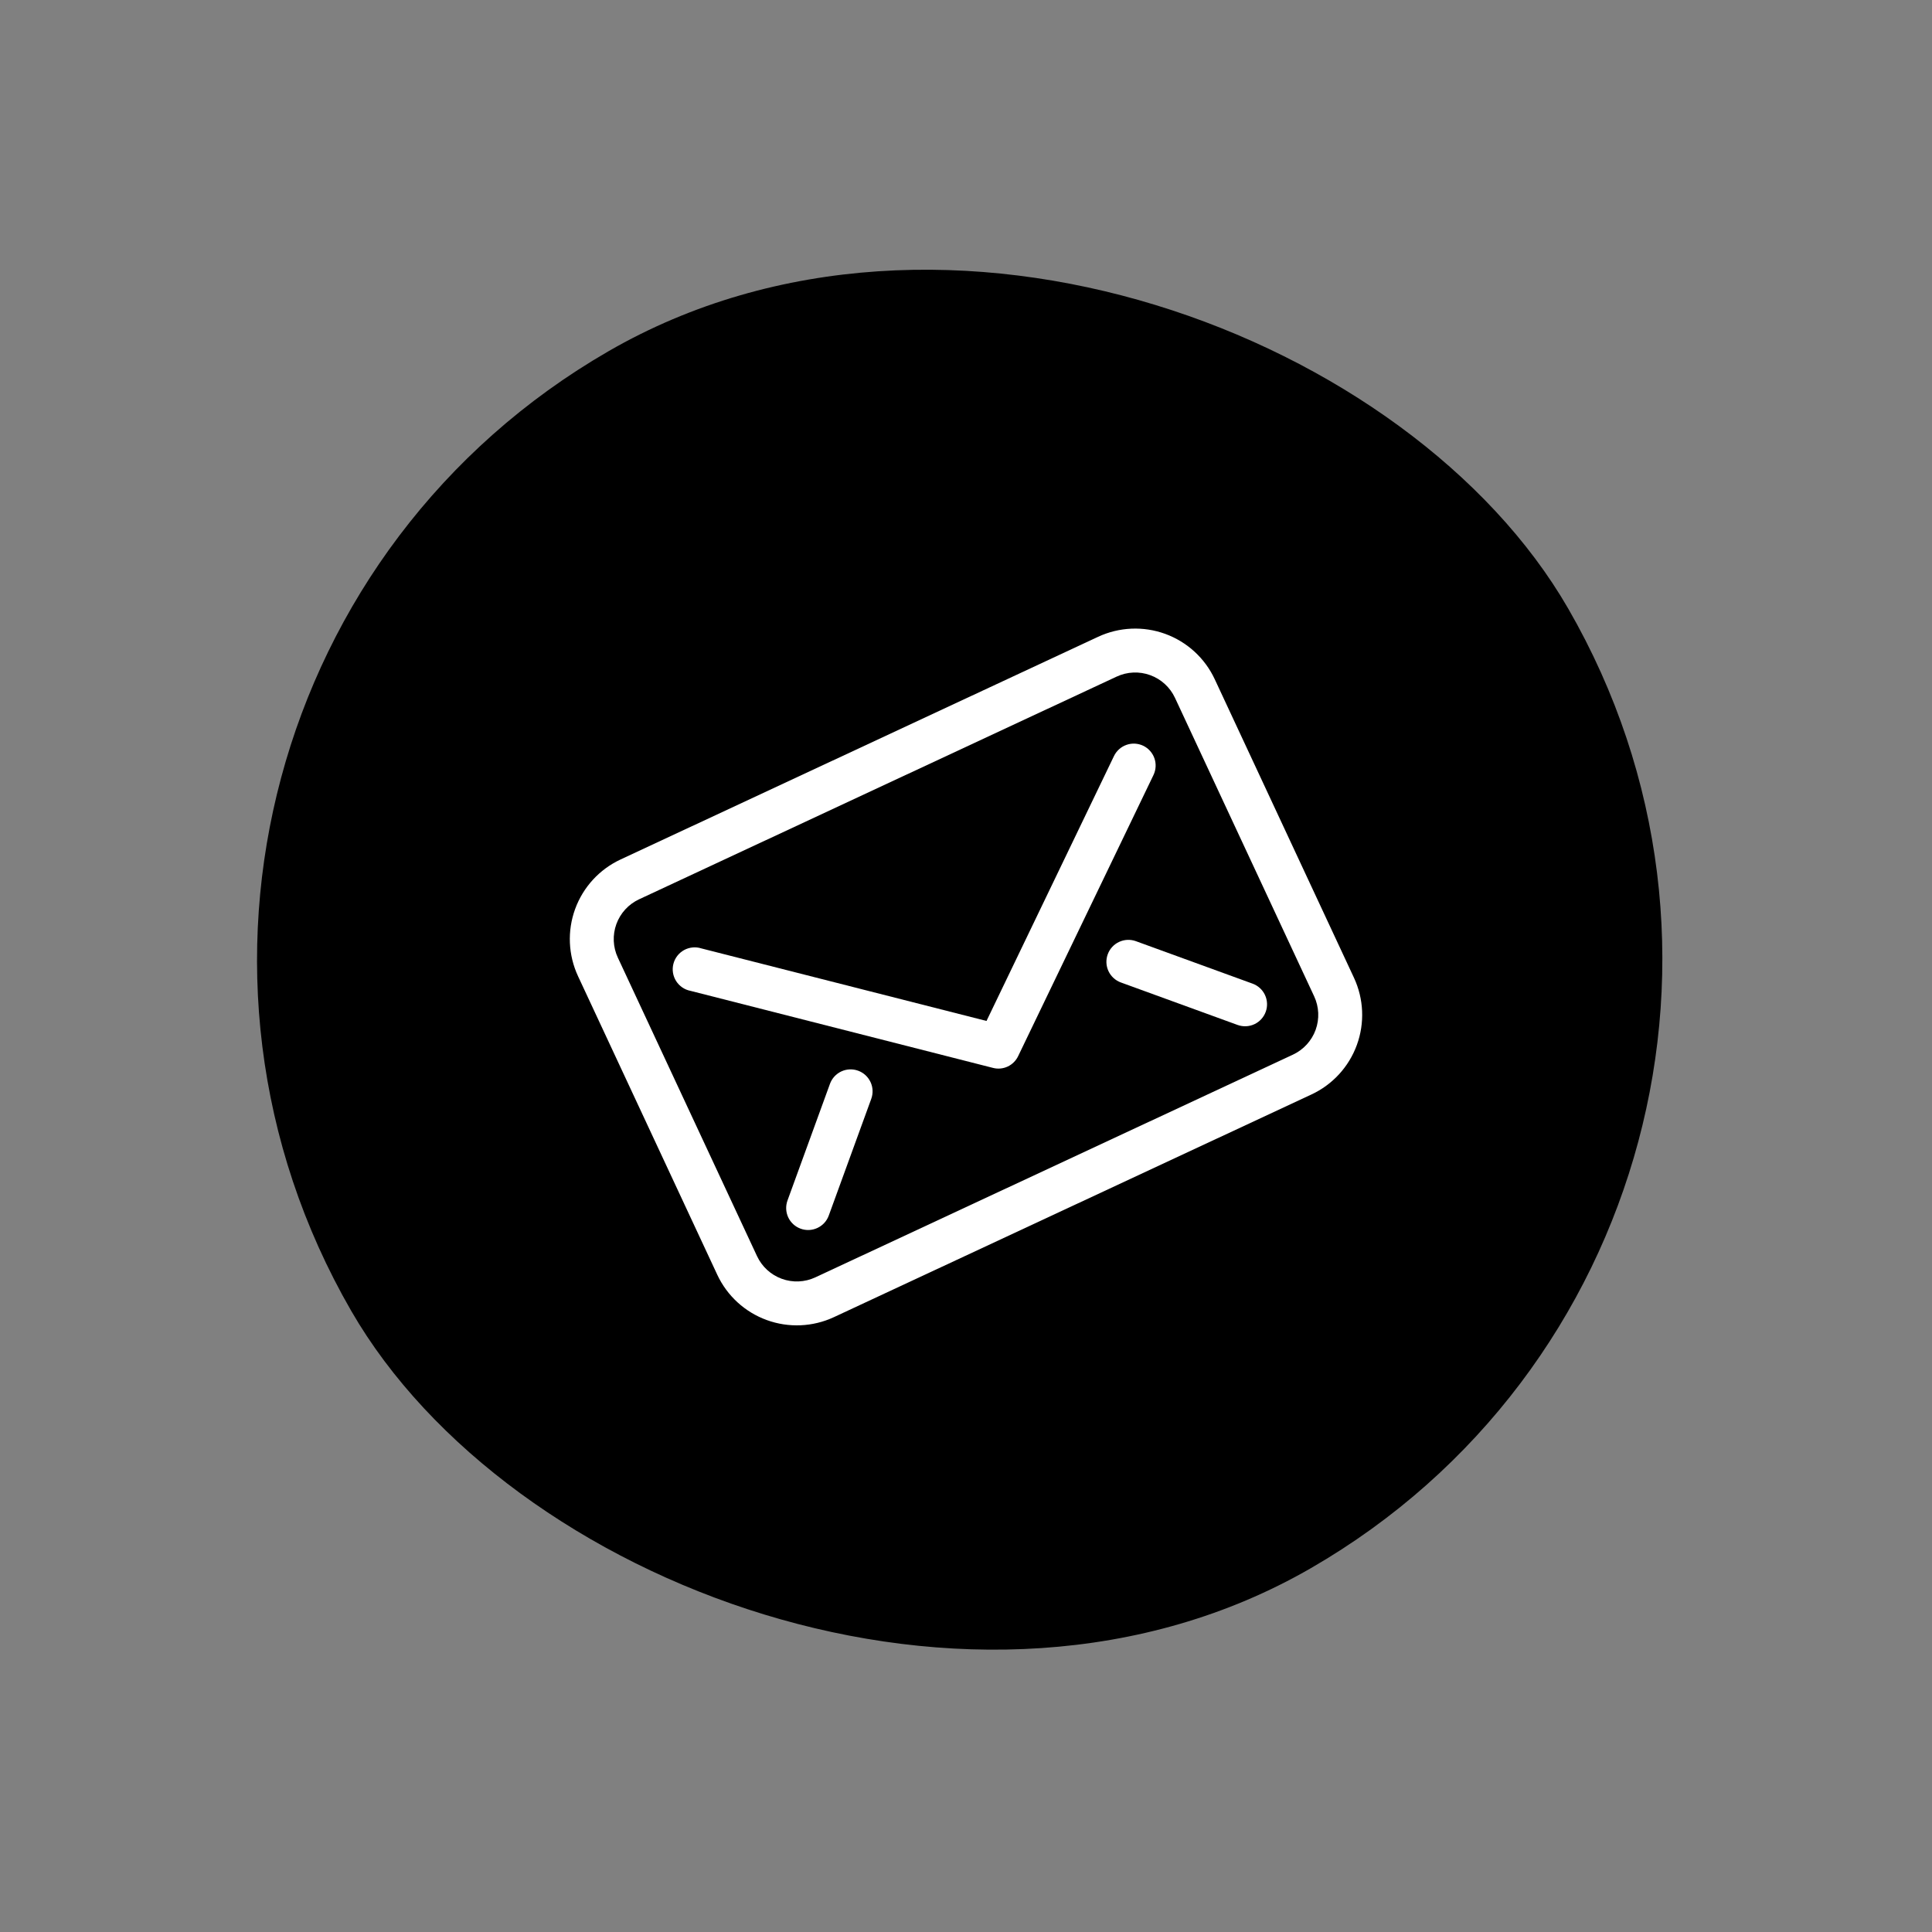 <svg width="88" height="88" viewBox="0 0 88 88" fill="none" xmlns="http://www.w3.org/2000/svg">
<rect x="0" y="0" width="88" height="88" fill="#808080" stroke="none"/>
<rect y="32" width="64" height="64" rx="32" transform="rotate(-30 0 32)" fill="black"/>
<path d="M50.016 29.006L28.264 39.149C27.303 39.597 26.559 40.409 26.196 41.406C25.833 42.403 25.881 43.503 26.329 44.465L32.669 58.059C33.117 59.021 33.929 59.765 34.926 60.127C35.923 60.49 37.023 60.442 37.984 59.994L59.736 49.851C60.697 49.403 61.441 48.591 61.804 47.594C62.167 46.597 62.119 45.497 61.671 44.535L55.331 30.941C54.883 29.979 54.071 29.235 53.074 28.872C52.077 28.51 50.977 28.558 50.016 29.006ZM59.858 45.381C60.082 45.861 60.106 46.411 59.925 46.91C59.743 47.408 59.371 47.814 58.891 48.038L37.139 58.181C36.658 58.406 36.108 58.429 35.61 58.248C35.111 58.067 34.706 57.695 34.481 57.214L28.142 43.619C27.918 43.139 27.894 42.589 28.075 42.09C28.257 41.592 28.629 41.186 29.109 40.962L50.861 30.819C51.342 30.595 51.892 30.57 52.39 30.752C52.889 30.933 53.294 31.305 53.519 31.786L59.858 45.381Z" fill="white"/>
<path d="M52.077 33.97C51.958 33.913 51.829 33.88 51.698 33.872C51.566 33.865 51.435 33.883 51.311 33.927C51.186 33.971 51.072 34.038 50.974 34.126C50.876 34.214 50.796 34.32 50.739 34.439L44.934 46.503L31.952 43.2C31.822 43.158 31.685 43.142 31.549 43.155C31.413 43.168 31.281 43.208 31.161 43.273C31.041 43.339 30.936 43.428 30.852 43.536C30.768 43.644 30.707 43.768 30.673 43.9C30.639 44.032 30.632 44.17 30.653 44.305C30.674 44.44 30.723 44.569 30.796 44.685C30.869 44.8 30.965 44.899 31.077 44.976C31.19 45.053 31.317 45.106 31.452 45.132L45.224 48.64C45.451 48.7 45.69 48.678 45.902 48.578C46.11 48.479 46.277 48.312 46.376 48.104L52.541 35.298C52.654 35.06 52.669 34.787 52.582 34.538C52.495 34.29 52.313 34.086 52.077 33.97V33.97Z" fill="white"/>
<path d="M51.735 42.868C51.487 42.779 51.213 42.791 50.973 42.903C50.734 43.014 50.548 43.216 50.457 43.464C50.411 43.588 50.391 43.72 50.396 43.852C50.402 43.983 50.433 44.113 50.489 44.233C50.545 44.352 50.624 44.46 50.721 44.548C50.819 44.638 50.933 44.706 51.057 44.751L56.373 46.686C56.497 46.73 56.628 46.75 56.759 46.744C56.89 46.738 57.019 46.706 57.138 46.65C57.257 46.594 57.364 46.515 57.452 46.418C57.54 46.321 57.609 46.207 57.653 46.083C57.698 45.96 57.718 45.828 57.711 45.697C57.705 45.566 57.673 45.437 57.617 45.318C57.561 45.199 57.483 45.093 57.385 45.004C57.288 44.916 57.174 44.847 57.051 44.803L51.735 42.868Z" fill="white"/>
<path d="M37.805 49.364L35.87 54.679C35.779 54.928 35.79 55.204 35.901 55.445C36.012 55.686 36.215 55.872 36.464 55.964C36.713 56.056 36.988 56.045 37.229 55.933C37.47 55.822 37.657 55.62 37.748 55.37L39.683 50.055C39.729 49.931 39.749 49.799 39.744 49.667C39.739 49.535 39.707 49.406 39.651 49.286C39.595 49.167 39.516 49.059 39.419 48.97C39.321 48.881 39.207 48.812 39.083 48.768C38.834 48.678 38.561 48.691 38.321 48.802C38.082 48.914 37.896 49.116 37.805 49.364V49.364Z" fill="white"/>
</svg>

